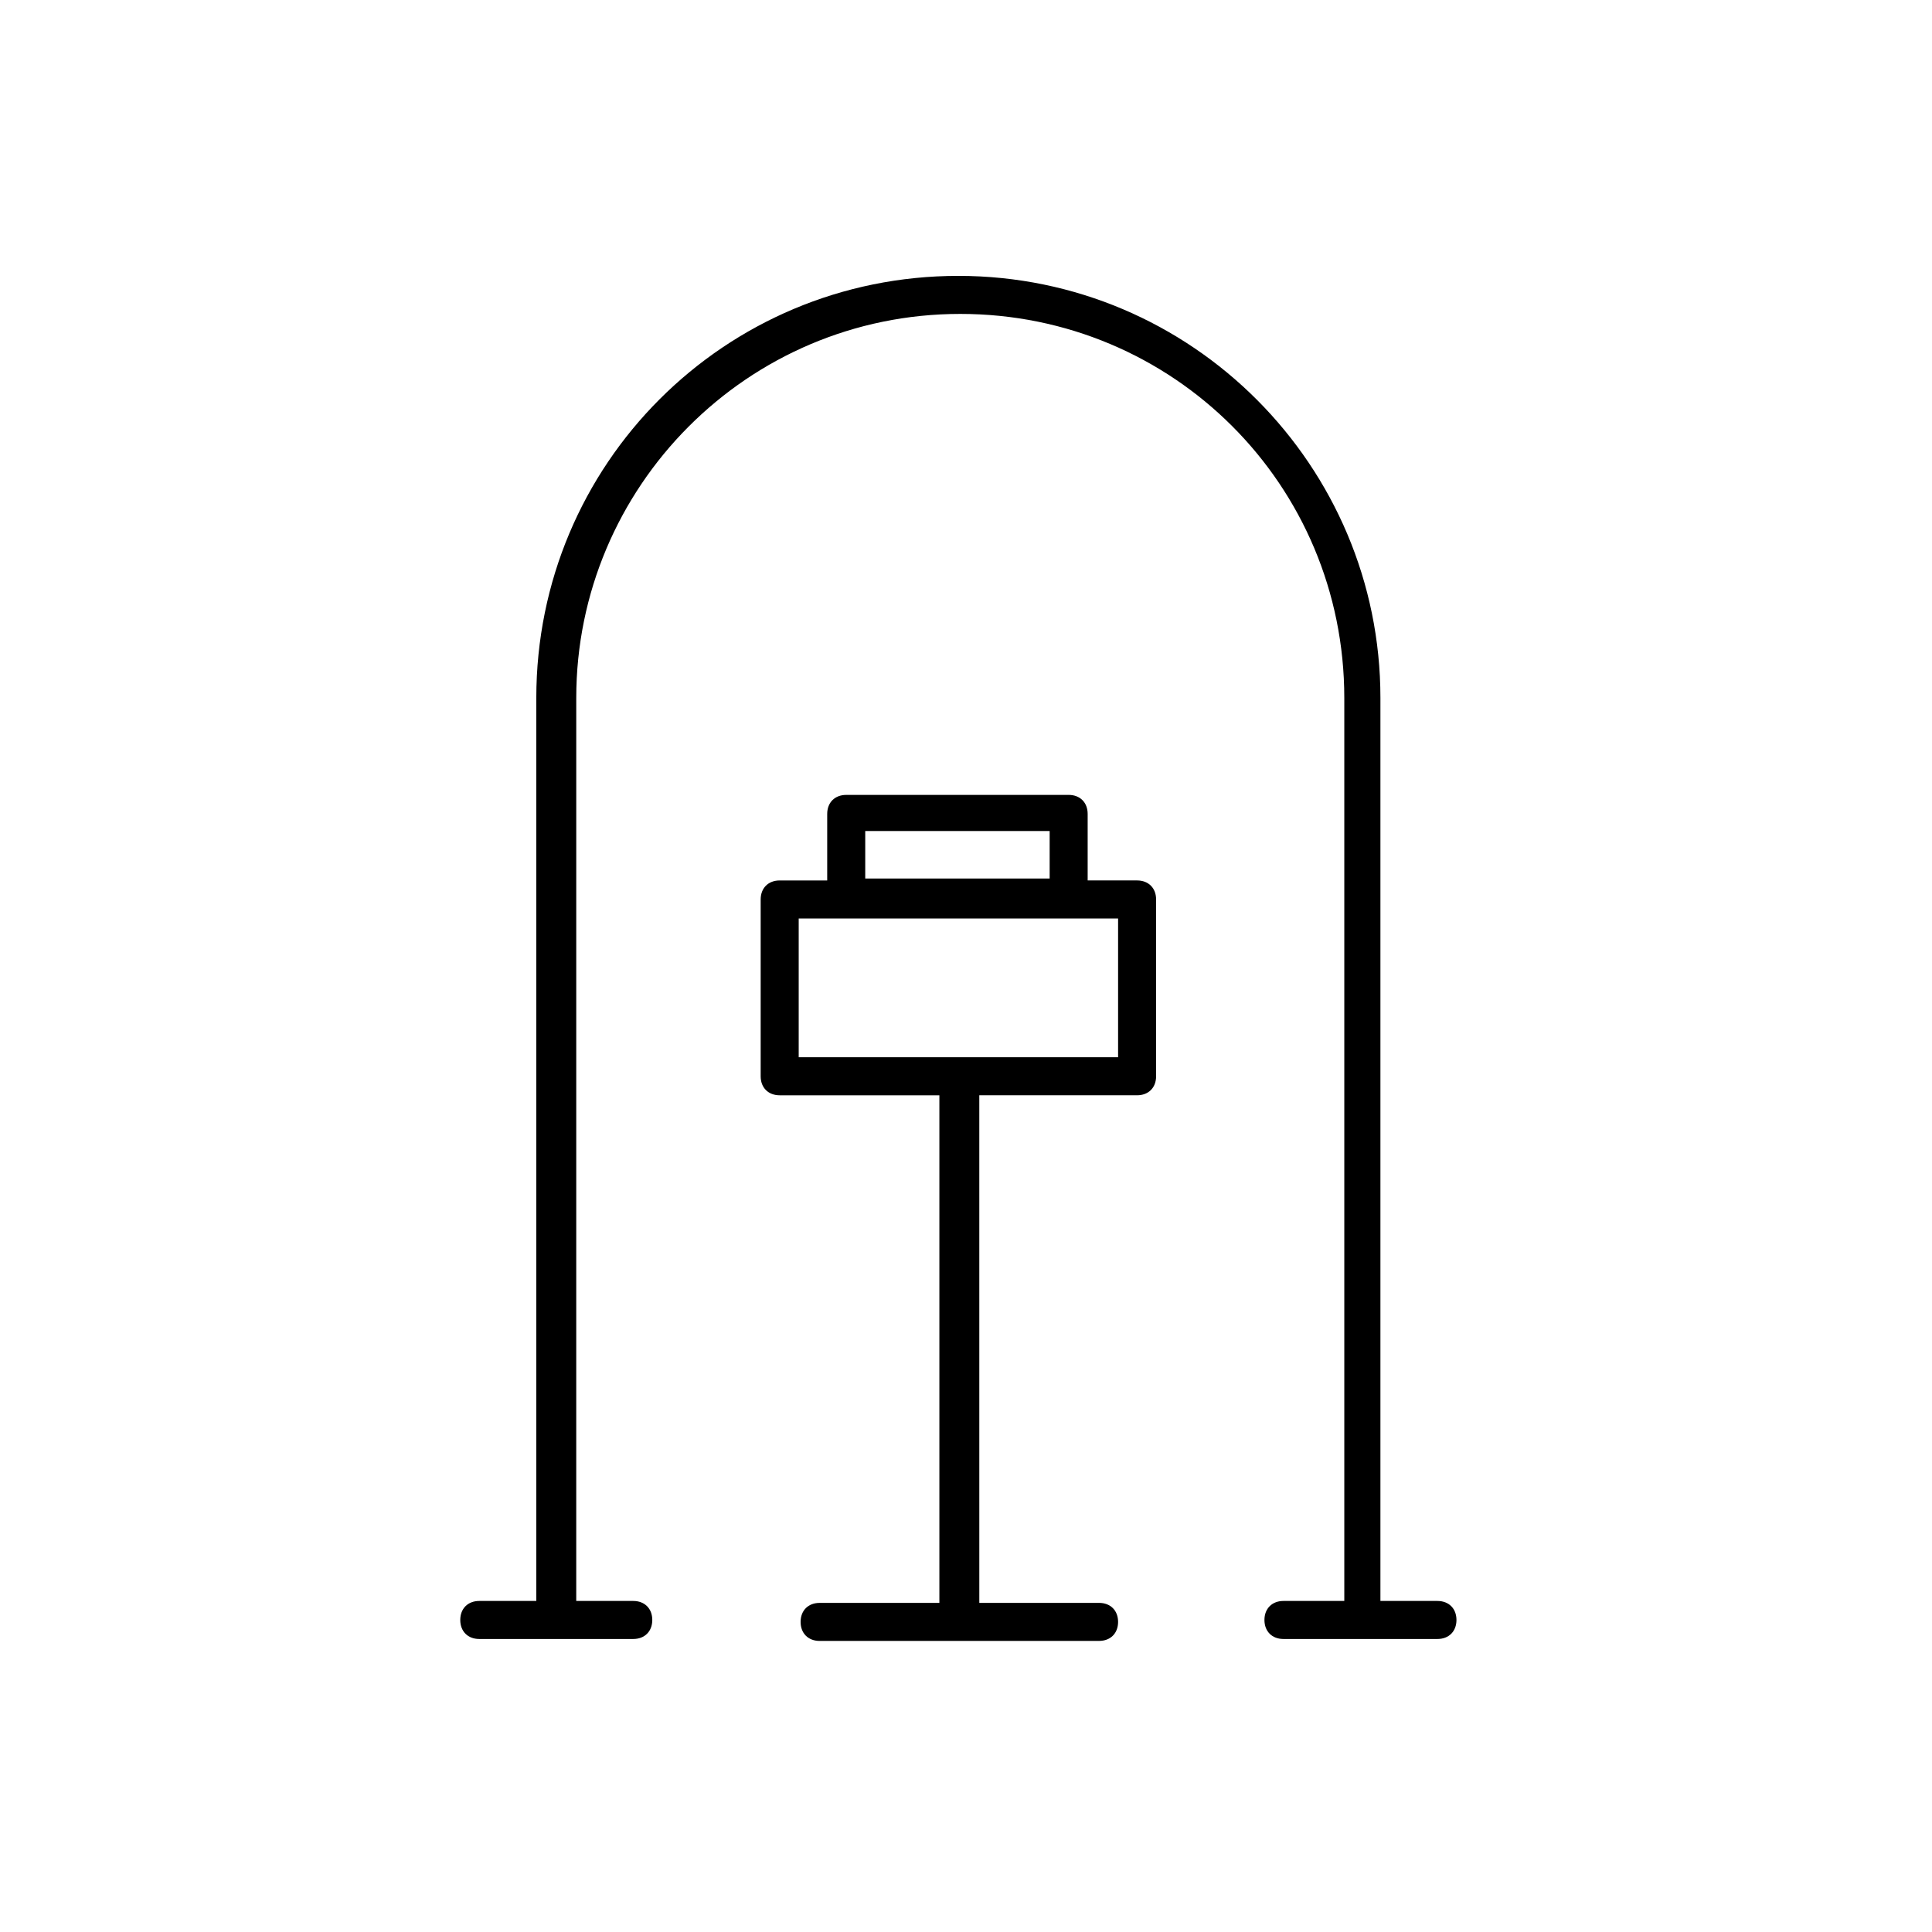 <?xml version="1.0" encoding="UTF-8"?>
<!-- Uploaded to: ICON Repo, www.svgrepo.com, Generator: ICON Repo Mixer Tools -->
<svg fill="#000000" width="800px" height="800px" version="1.1" viewBox="144 144 512 512" xmlns="http://www.w3.org/2000/svg">
 <g>
  <path d="m445.34 434.26c3.023 0 5.039-2.016 5.039-5.039v-46.855c0-3.023-2.016-5.039-5.039-5.039h-13.098v-17.633c0-3.023-2.016-5.039-5.039-5.039l-58.945 0.004c-3.023 0-5.039 2.016-5.039 5.039v17.633h-12.594c-3.023 0-5.039 2.016-5.039 5.039v46.855c0 3.023 2.016 5.039 5.039 5.039h42.32v134.52h-31.738c-3.023 0-5.039 2.016-5.039 5.039 0 3.023 2.016 5.039 5.039 5.039l74.059-0.004c3.023 0 5.039-2.016 5.039-5.039s-2.016-5.039-5.039-5.039h-31.738l-0.004-134.52zm-72.043-70.031h48.871v12.594h-48.871zm-17.633 59.953v-36.777h84.641v36.777z"/>
  <path d="m484.13 568.27c-3.023 0-5.039 2.016-5.039 5.039 0 3.023 2.016 5.039 5.039 5.039h40.809c3.023 0 5.039-2.016 5.039-5.039 0-3.023-2.016-5.039-5.039-5.039h-15.113v-239.31c0-61.465-49.879-111.85-111.85-111.85s-111.85 49.879-111.85 111.85v239.31h-15.113c-3.023 0-5.039 2.016-5.039 5.039 0 3.023 2.016 5.039 5.039 5.039h40.809c3.023 0 5.039-2.016 5.039-5.039 0-3.023-2.016-5.039-5.039-5.039h-15.113l0.004-239.31c0-55.922 45.344-101.77 101.77-101.77s101.77 45.344 101.77 101.77v239.31z"/>
 </g>
</svg>